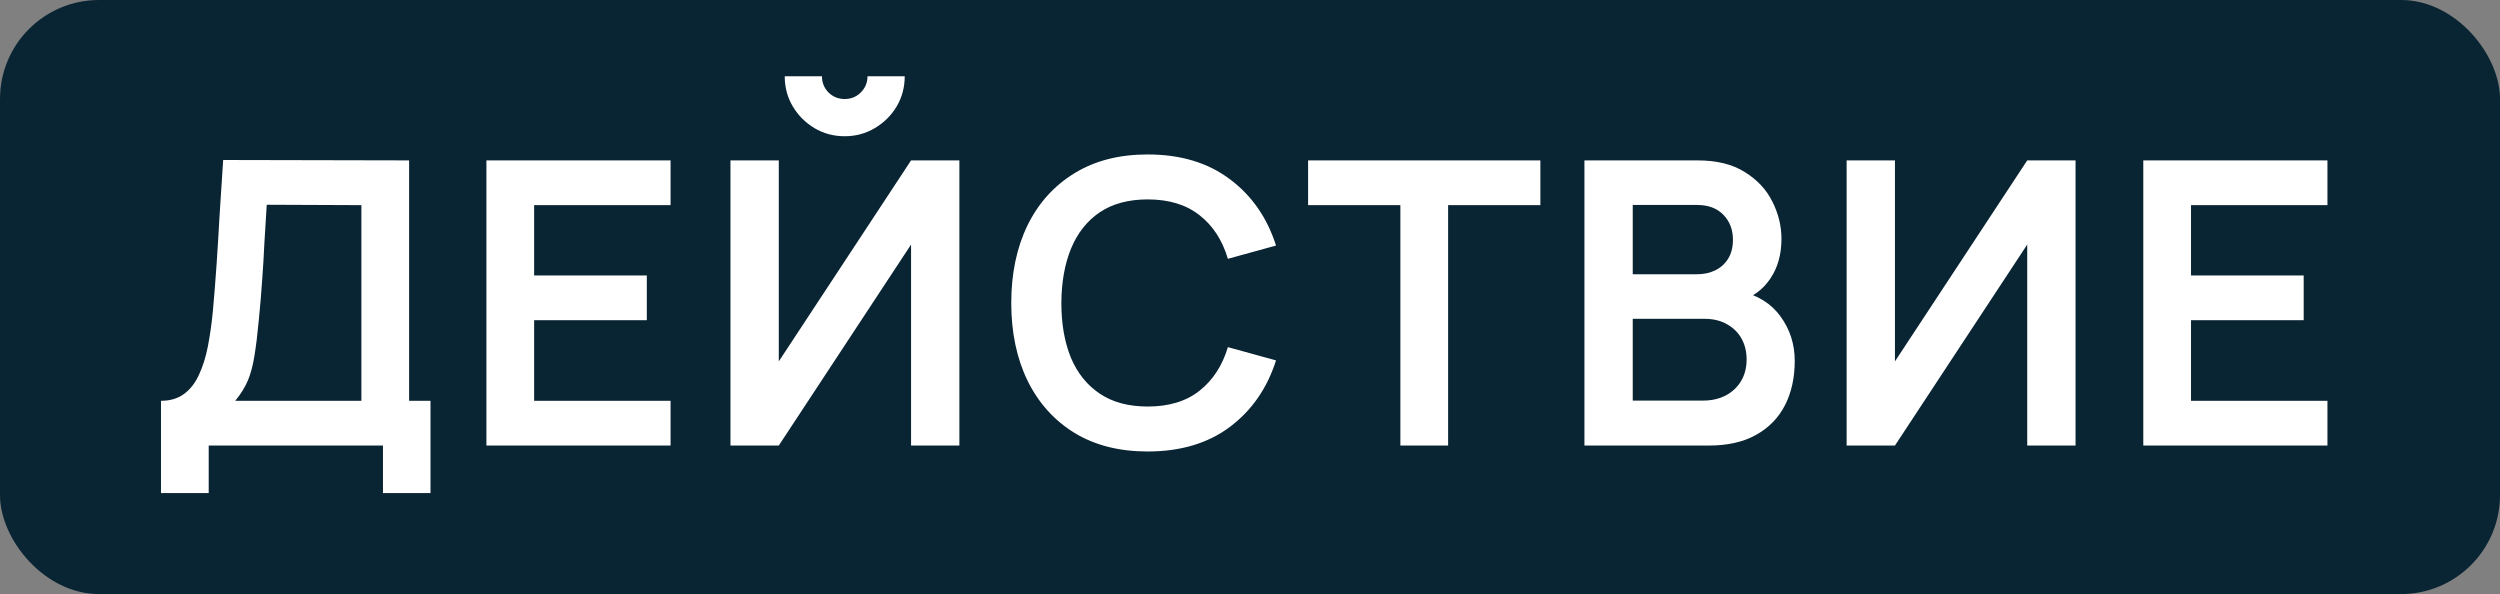 <?xml version="1.0" encoding="UTF-8"?> <svg xmlns="http://www.w3.org/2000/svg" width="101" height="24" viewBox="0 0 101 24" fill="none"><rect x="0" y="0" width="101" height="24" fill="#808080" stroke="none"/><rect width="101" height="24" rx="4" fill="#092433"></rect><path d="M6.504 19.92V16.192C6.877 16.192 7.189 16.099 7.44 15.912C7.691 15.725 7.891 15.467 8.04 15.136C8.195 14.805 8.315 14.421 8.4 13.984C8.485 13.541 8.552 13.072 8.6 12.576C8.659 11.92 8.709 11.277 8.752 10.648C8.795 10.013 8.835 9.357 8.872 8.68C8.915 7.997 8.963 7.259 9.016 6.464L16.528 6.48V16.192H17.392V19.92H15.472V18H8.432V19.92H6.504ZM9.504 16.192H14.6V8.288L10.776 8.272C10.739 8.832 10.707 9.355 10.68 9.84C10.659 10.32 10.629 10.808 10.592 11.304C10.56 11.8 10.515 12.341 10.456 12.928C10.403 13.504 10.344 13.984 10.28 14.368C10.221 14.752 10.133 15.085 10.016 15.368C9.899 15.645 9.728 15.92 9.504 16.192ZM19.651 18V6.48H27.091V8.288H21.579V11.128H26.131V12.936H21.579V16.192H27.091V18H19.651ZM29.511 18V6.48H31.463V14.6L36.807 6.48H38.759V18H36.807V9.88L31.463 18H29.511ZM34.127 5.504C33.679 5.504 33.271 5.395 32.903 5.176C32.54 4.957 32.249 4.667 32.031 4.304C31.812 3.936 31.703 3.528 31.703 3.08H33.207C33.207 3.336 33.295 3.555 33.471 3.736C33.652 3.912 33.871 4 34.127 4C34.383 4 34.599 3.912 34.775 3.736C34.956 3.555 35.047 3.336 35.047 3.08H36.551C36.551 3.528 36.441 3.936 36.223 4.304C36.004 4.667 35.711 4.957 35.343 5.176C34.975 5.395 34.569 5.504 34.127 5.504ZM46.367 18.24C45.215 18.24 44.228 17.989 43.407 17.488C42.586 16.981 41.954 16.277 41.511 15.376C41.074 14.475 40.855 13.429 40.855 12.24C40.855 11.051 41.074 10.005 41.511 9.104C41.954 8.203 42.586 7.501 43.407 7C44.228 6.493 45.215 6.24 46.367 6.24C47.695 6.24 48.802 6.573 49.687 7.24C50.572 7.901 51.194 8.795 51.551 9.92L49.607 10.456C49.383 9.704 49.002 9.117 48.463 8.696C47.924 8.269 47.226 8.056 46.367 8.056C45.594 8.056 44.948 8.229 44.431 8.576C43.919 8.923 43.532 9.411 43.271 10.04C43.015 10.664 42.884 11.397 42.879 12.24C42.879 13.083 43.007 13.819 43.263 14.448C43.524 15.072 43.914 15.557 44.431 15.904C44.948 16.251 45.594 16.424 46.367 16.424C47.226 16.424 47.924 16.211 48.463 15.784C49.002 15.357 49.383 14.771 49.607 14.024L51.551 14.56C51.194 15.685 50.572 16.581 49.687 17.248C48.802 17.909 47.695 18.24 46.367 18.24ZM56.575 18V8.288H52.847V6.48H62.231V8.288H58.504V18H56.575ZM64.011 18V6.48H68.579C69.357 6.48 69.995 6.637 70.491 6.952C70.992 7.261 71.363 7.659 71.603 8.144C71.848 8.629 71.971 9.131 71.971 9.648C71.971 10.283 71.819 10.821 71.515 11.264C71.216 11.707 70.808 12.005 70.291 12.16V11.76C71.016 11.925 71.565 12.269 71.939 12.792C72.317 13.315 72.507 13.909 72.507 14.576C72.507 15.259 72.376 15.856 72.115 16.368C71.853 16.88 71.464 17.28 70.947 17.568C70.435 17.856 69.8 18 69.043 18H64.011ZM65.963 16.184H68.803C69.139 16.184 69.44 16.117 69.707 15.984C69.973 15.845 70.181 15.653 70.331 15.408C70.485 15.157 70.563 14.861 70.563 14.52C70.563 14.211 70.496 13.933 70.363 13.688C70.229 13.443 70.035 13.248 69.779 13.104C69.523 12.955 69.216 12.88 68.859 12.88H65.963V16.184ZM65.963 11.08H68.555C68.832 11.08 69.08 11.027 69.299 10.92C69.517 10.813 69.691 10.656 69.819 10.448C69.947 10.24 70.011 9.984 70.011 9.68C70.011 9.28 69.883 8.947 69.627 8.68C69.371 8.413 69.013 8.28 68.555 8.28H65.963V11.08ZM83.852 18H81.9V9.88L76.556 18H74.604V6.48H76.556V14.6L81.9 6.48H83.852V18ZM86.589 18V6.48H94.029V8.288H88.517V11.128H93.069V12.936H88.517V16.192H94.029V18H86.589Z" fill="white"></path></svg> 